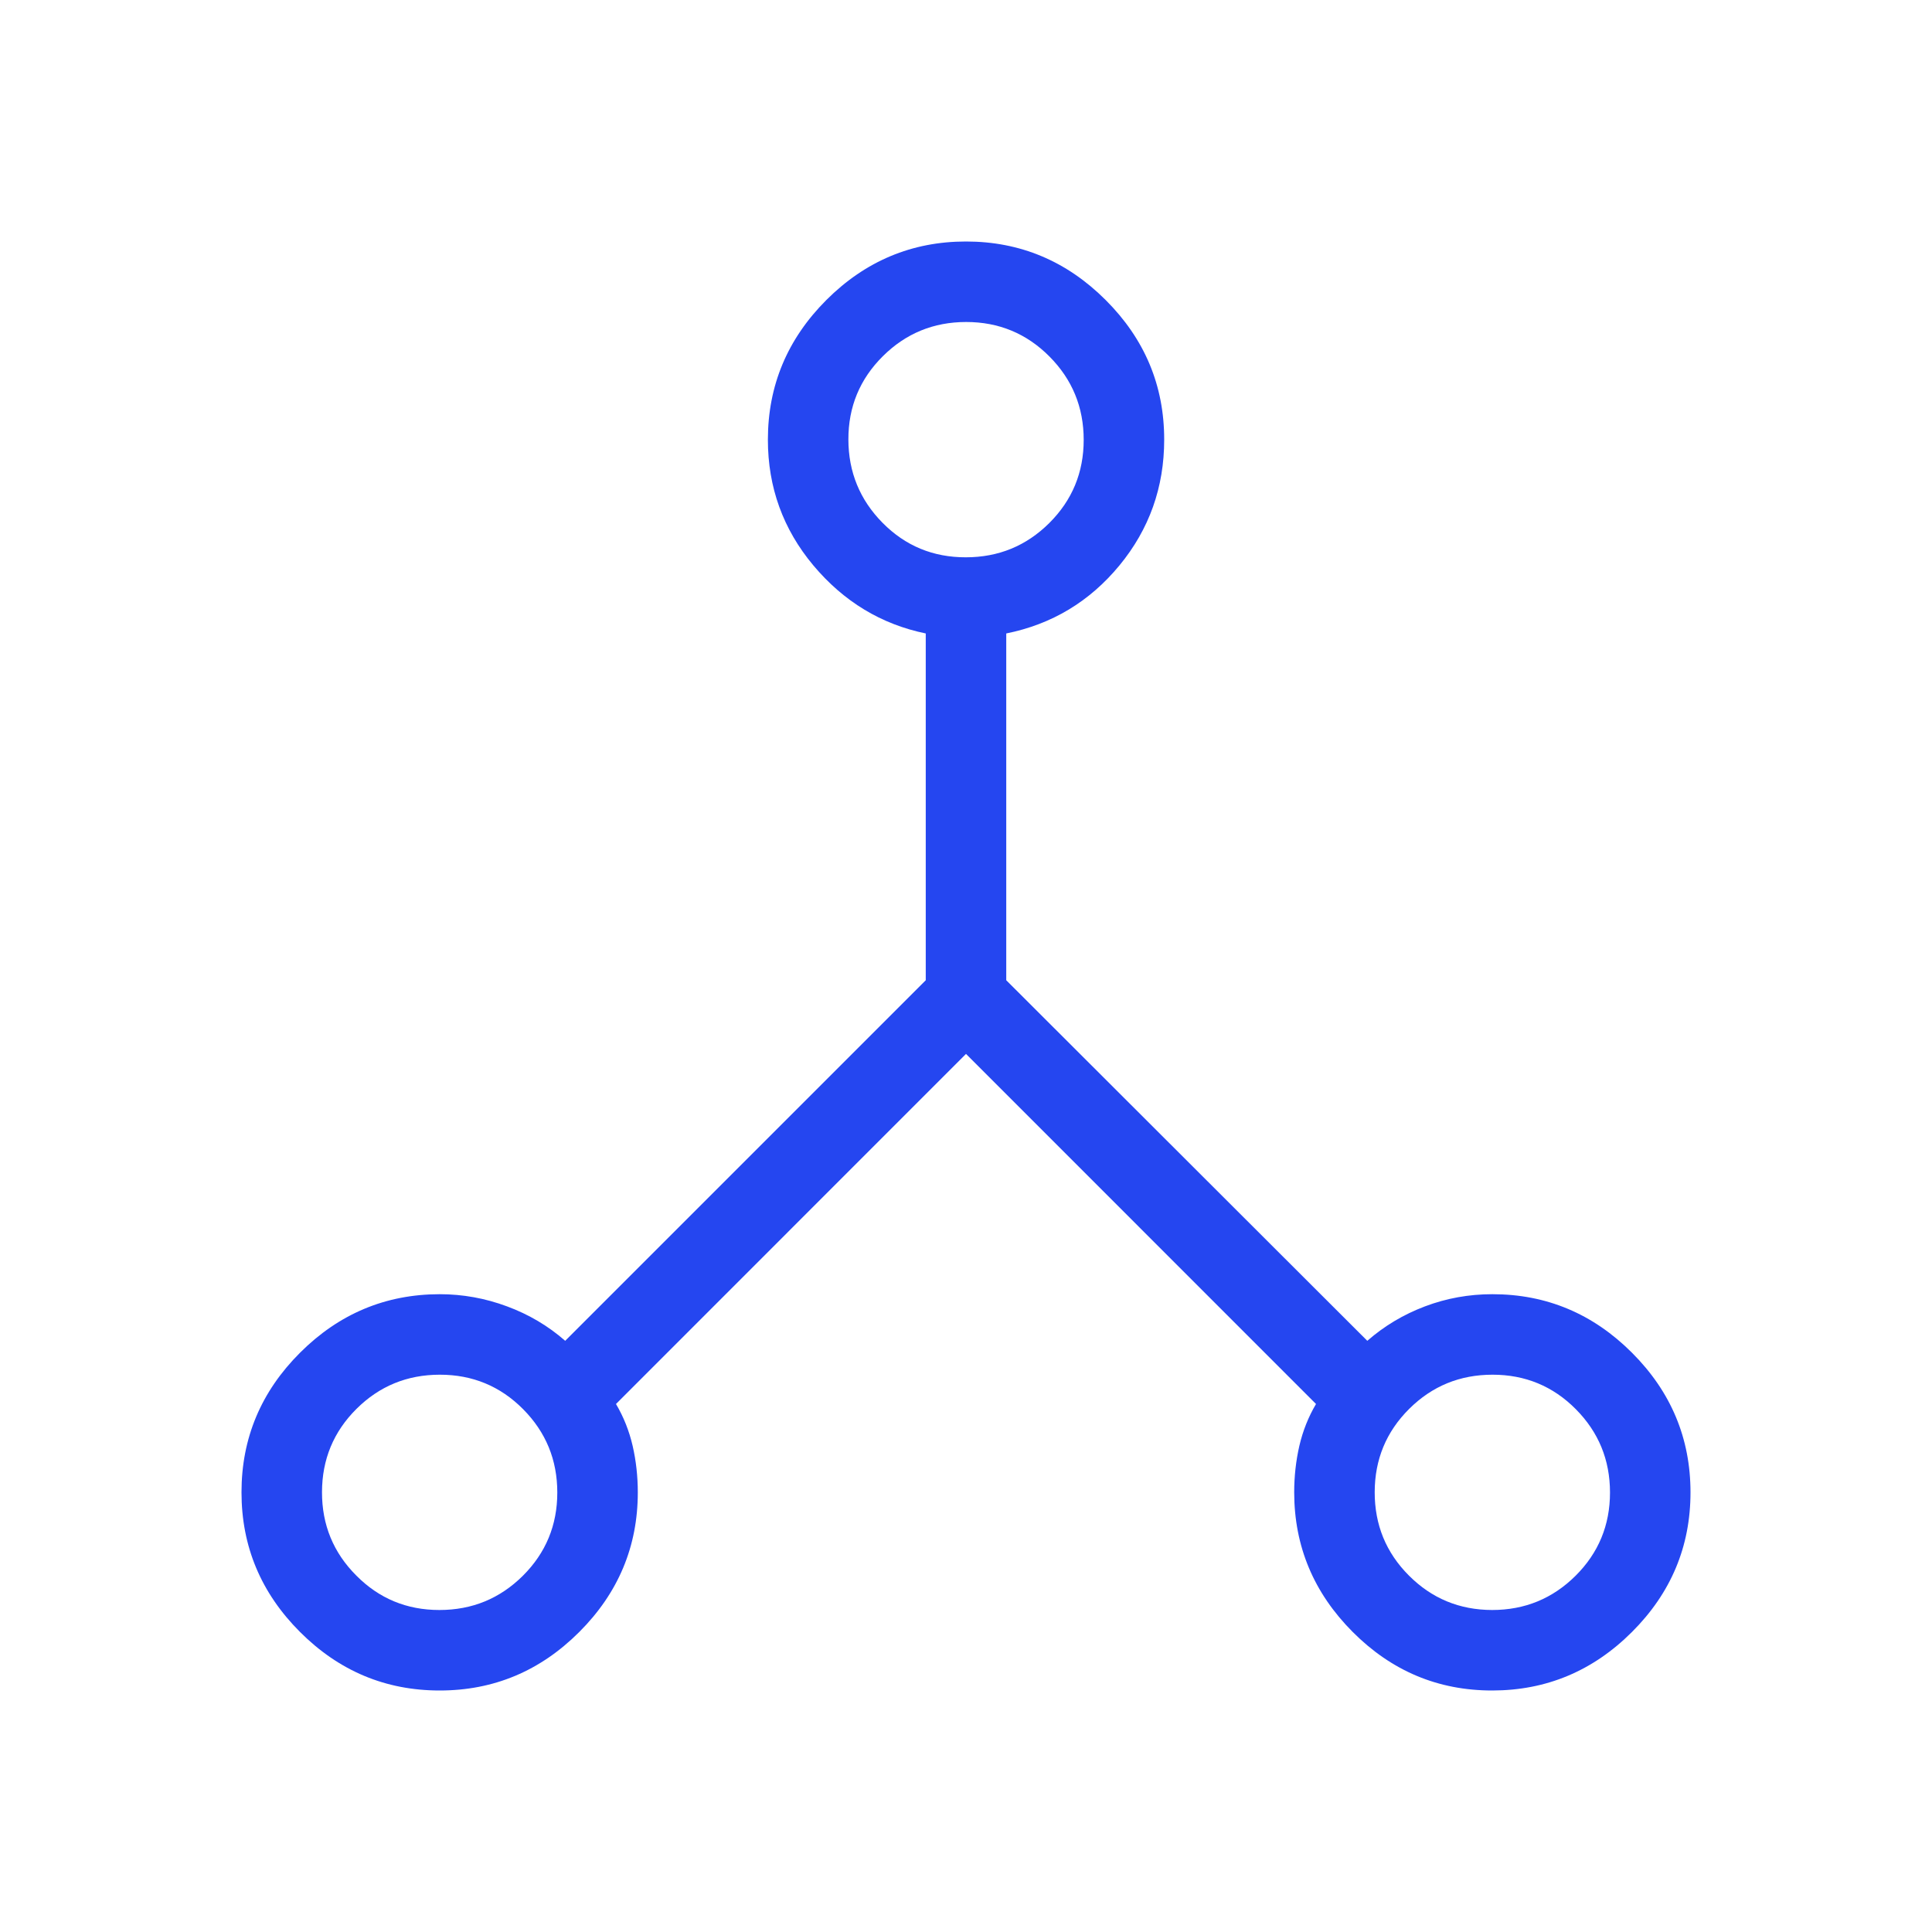 <svg xmlns="http://www.w3.org/2000/svg" width="2em" height="2em" viewBox="0 0 24 24"><path fill="#2546f0" d="M5.462 21q-1.008 0-1.735-.727T3 18.538t.727-1.734t1.735-.727q.43 0 .836.151q.406.15.723.428l4.479-4.479V7.869q-.83-.171-1.396-.845q-.565-.675-.565-1.562q0-1.008.726-1.735Q10.993 3 12 3t1.735.727t.727 1.735q0 .887-.556 1.562q-.556.674-1.406.845v4.308l4.485 4.479q.317-.277.717-.428t.837-.151q1.007 0 1.734.727T21 18.539t-.727 1.734t-1.735.727t-1.734-.727t-.727-1.734q0-.298.064-.578q.065-.28.207-.52L12 13.092l-4.348 4.349q.142.24.207.52q.064.28.064.578q0 1.007-.727 1.734T5.462 21m13.074-1q.608 0 1.036-.425q.428-.426.428-1.034t-.425-1.036t-1.034-.428t-1.036.425t-.428 1.034t.425 1.036t1.034.428M11.998 6.923q.608 0 1.036-.425q.428-.426.428-1.034t-.426-1.036T12.002 4t-1.036.426t-.427 1.033t.425 1.036t1.034.428M5.459 20q.608 0 1.036-.425q.428-.426.428-1.034t-.425-1.036t-1.034-.428t-1.036.425T4 18.536t.426 1.036Q4.85 20 5.458 20"/></svg>